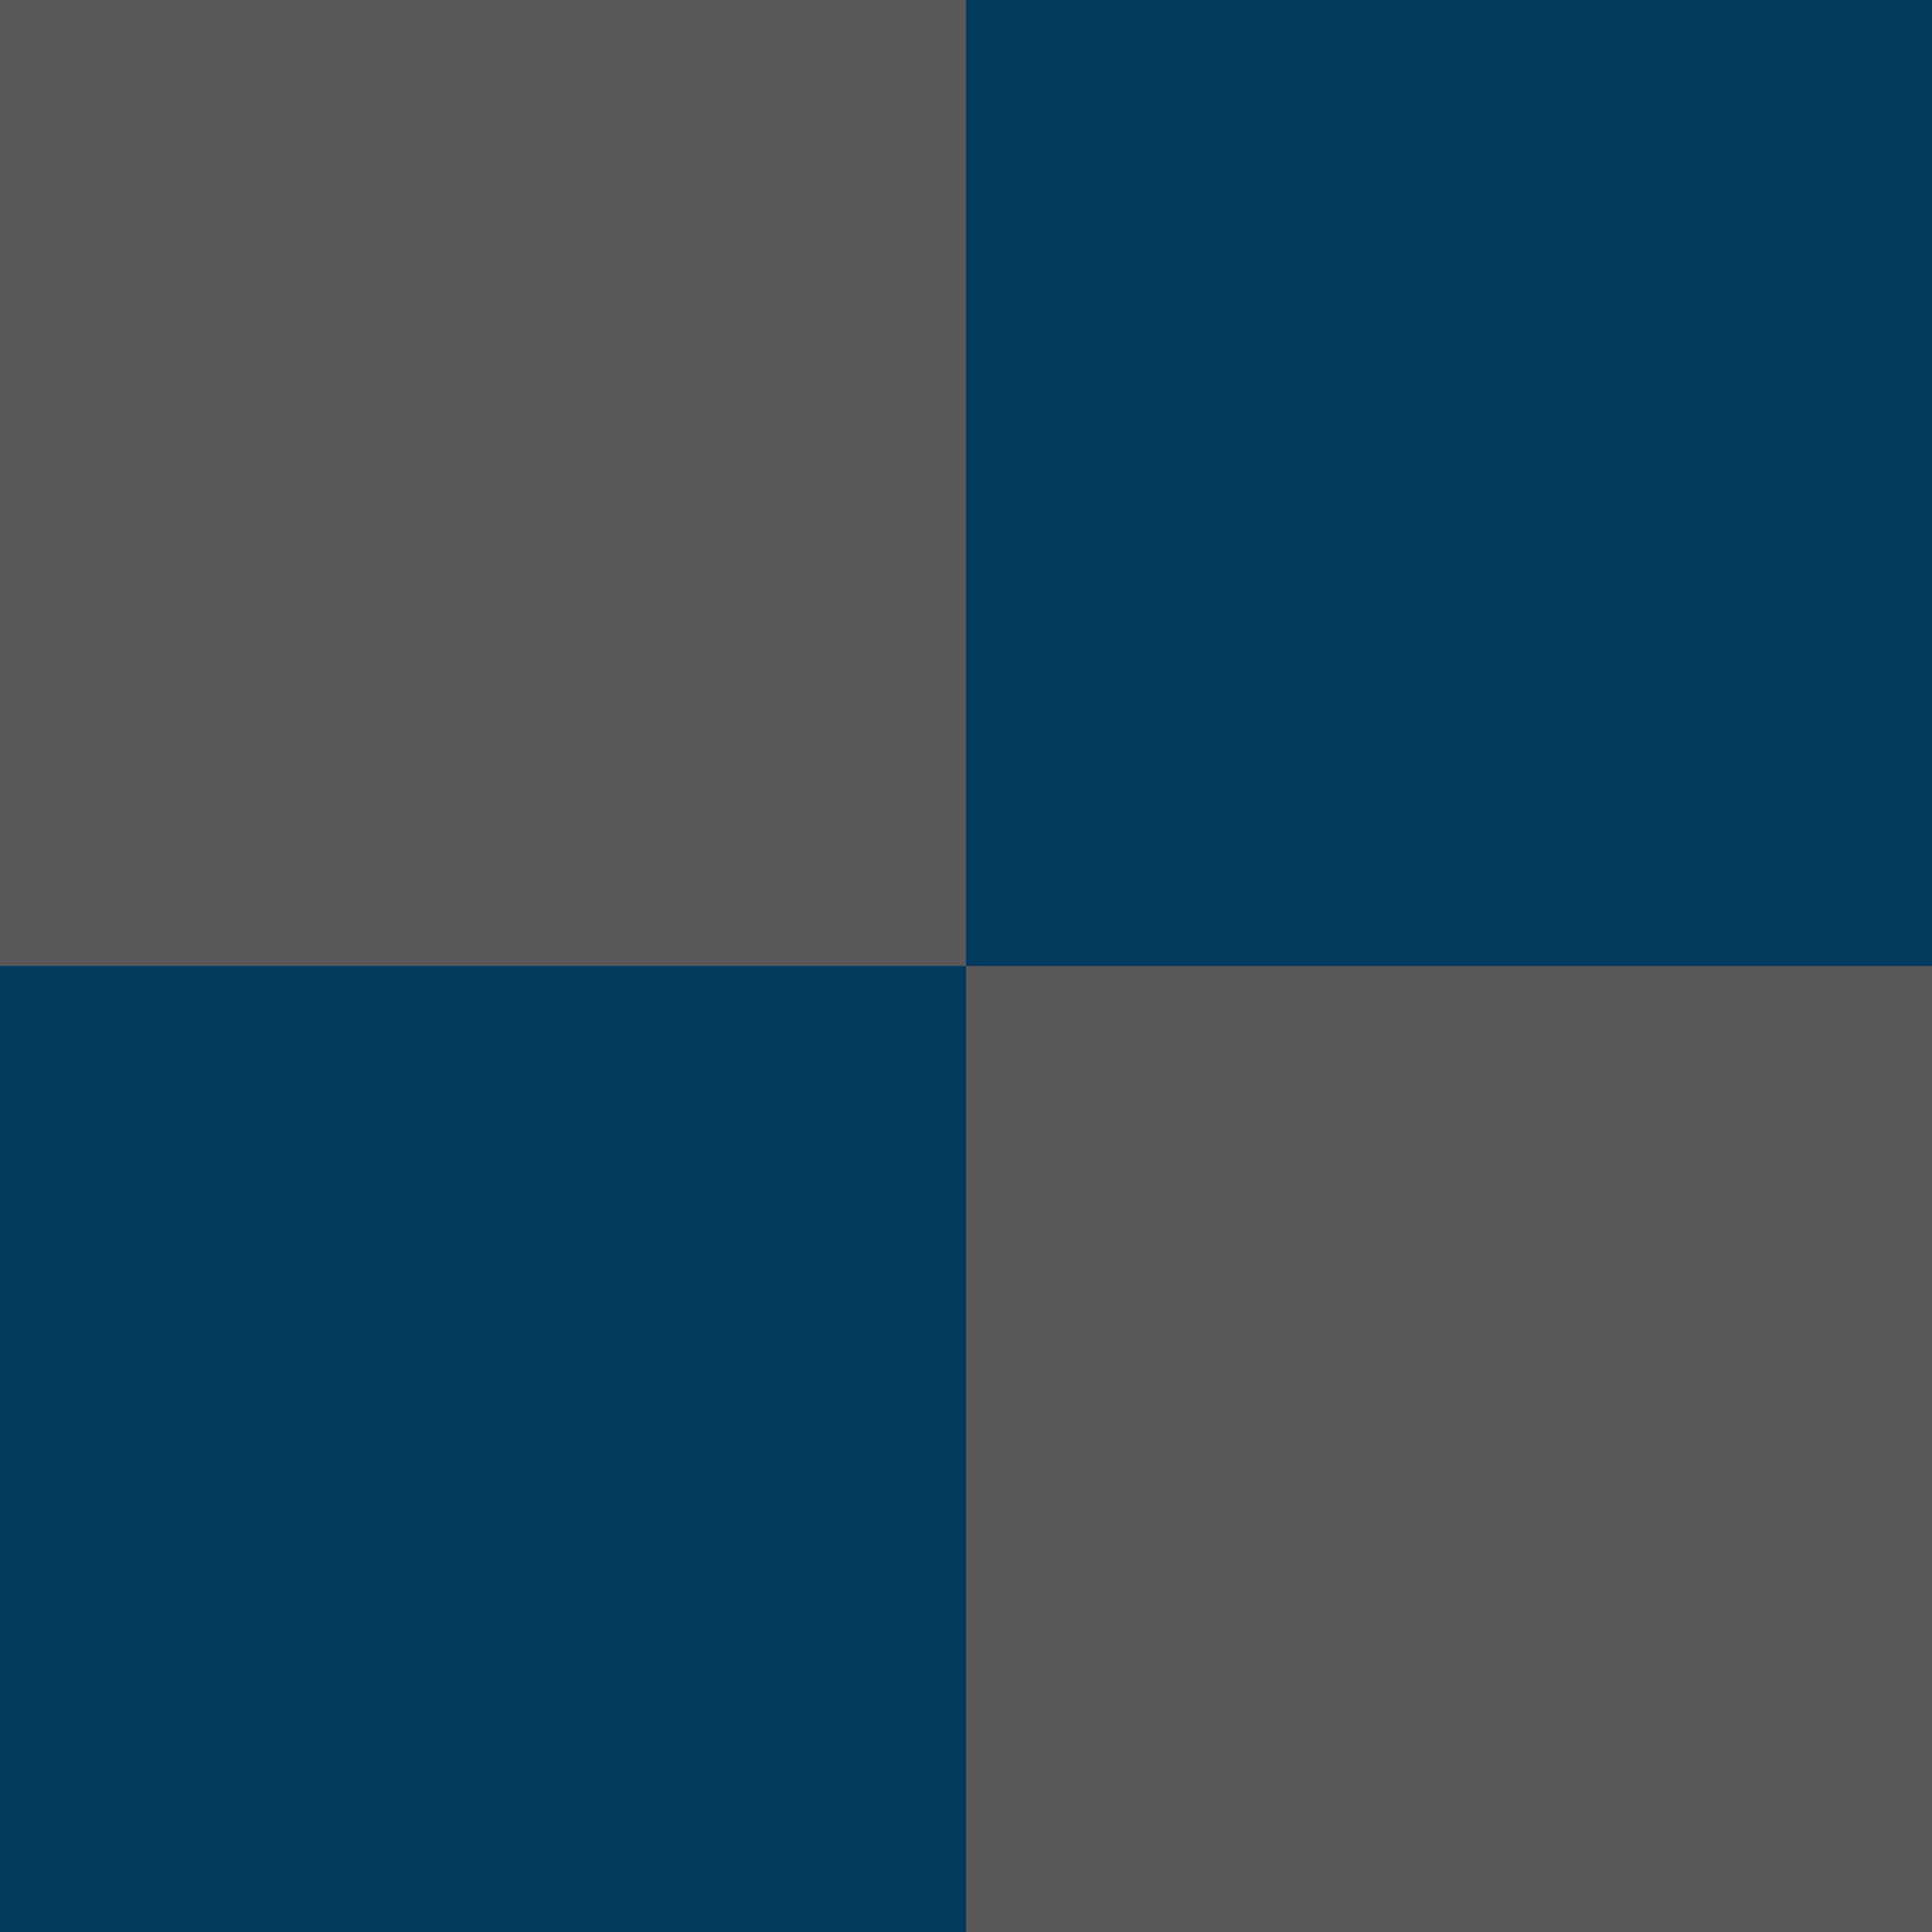 <?xml version="1.0" encoding="UTF-8" standalone="no"?>
<!-- Created with Inkscape (http://www.inkscape.org/) -->

<svg
   width="60mm"
   height="60mm"
   viewBox="0 0 60 60"
   version="1.1"
   id="svg5"
   inkscape:version="1.1.2 (b8e25be833, 2022-02-05)"
   sodipodi:docname="favicon.svg"
   xmlns:inkscape="http://www.inkscape.org/namespaces/inkscape"
   xmlns:sodipodi="http://sodipodi.sourceforge.net/DTD/sodipodi-0.dtd"
   xmlns="http://www.w3.org/2000/svg"
   xmlns:svg="http://www.w3.org/2000/svg">
  <sodipodi:namedview
     id="namedview7"
     pagecolor="#ffffff"
     bordercolor="#666666"
     borderopacity="1.0"
     inkscape:pageshadow="2"
     inkscape:pageopacity="0.0"
     inkscape:pagecheckerboard="0"
     inkscape:document-units="mm"
     showgrid="false"
     fit-margin-top="0"
     fit-margin-left="0"
     fit-margin-right="0"
     fit-margin-bottom="0"
     inkscape:zoom="1.4142136"
     inkscape:cx="83.085046"
     inkscape:cy="206.47518"
     inkscape:window-width="1920"
     inkscape:window-height="1009"
     inkscape:window-x="1912"
     inkscape:window-y="-8"
     inkscape:window-maximized="1"
     inkscape:current-layer="layer1" />
  <defs
     id="defs2">
    <g
       id="g941">
      <symbol
         overflow="visible"
         id="glyph0-0">
        <path
           style="stroke:none"
           d="M 0,0 H 19.844 V -27.781 H 0 Z m 9.922,-15.672 -6.75,-10.125 h 13.5 z m 1.188,1.781 6.75,-10.125 v 20.25 z m -7.938,11.906 6.75,-10.125 6.75,10.125 z m -1.188,-22.031 6.75,10.125 -6.75,10.125 z m 0,0"
           id="path824" />
      </symbol>
      <symbol
         overflow="visible"
         id="glyph0-1">
        <path
           style="stroke:none"
           d="m 2.297,-0.078 c 1.203,0.156 2.859,0.281 4.844,0.281 4.484,0 7.188,-0.953 8.781,-2.703 1.266,-1.312 1.984,-3.062 1.984,-5.234 0,-2.984 -1.641,-5.516 -4.734,-6.391 v -0.156 c 2.625,-1.156 3.859,-3.453 3.859,-5.797 0,-1.906 -0.594,-3.688 -2.031,-4.891 -1.859,-1.578 -4.281,-1.906 -6.781,-1.906 -2.219,0 -4.328,0.172 -5.922,0.516 z M 7.5,-22.812 c 0.312,-0.125 0.797,-0.172 1.391,-0.172 2.109,0 3.016,1.516 3.016,3.5 0,2.141 -1.422,3.734 -3.297,3.734 H 7.5 Z m 0,10.906 h 1.109 c 2.062,0 3.891,1.391 3.891,4.094 0,2.688 -1.703,4 -3.844,4 -0.438,0 -0.844,0 -1.156,-0.078 z m 0,0"
           id="path827" />
      </symbol>
      <symbol
         overflow="visible"
         id="glyph0-2">
        <path
           style="stroke:none"
           d="m 15.359,-7.859 c 0.078,-0.547 0.156,-1.312 0.156,-2.703 0,-5.875 -2.422,-9.156 -6.594,-9.156 -4.359,0 -7.766,3.891 -7.766,10.391 0,6.078 2.891,9.562 8.203,9.562 1.953,0 3.969,-0.359 5.281,-0.906 l -0.672,-3.688 c -0.953,0.312 -2.219,0.625 -3.688,0.625 -2.297,0 -4.047,-1.109 -4.094,-4.125 z M 6.188,-11.516 c 0.047,-1.938 0.719,-4.406 2.422,-4.406 1.547,0 2.188,1.953 2.188,4.406 z m 0,0"
           id="path830" />
      </symbol>
      <symbol
         overflow="visible"
         id="glyph0-3">
        <path
           style="stroke:none"
           d="M 1.828,0 H 7.031 v -12.062 c 0,-0.438 0.109,-1.156 0.188,-1.469 0.406,-1.312 1.156,-1.828 2.031,-1.828 1.547,0 1.906,1.672 1.906,3.578 V 0 h 5.188 v -11.781 c 0,-4.922 -1.375,-7.938 -4.953,-7.938 -0.953,0 -1.859,0.266 -2.625,0.703 -0.625,0.438 -1.188,0.953 -1.656,1.625 H 7.031 V -27.469 H 1.828 Z m 0,0"
           id="path833" />
      </symbol>
      <symbol
         overflow="visible"
         id="glyph0-4">
        <path
           style="stroke:none"
           d="m 14.922,-11.625 c 0,-3.969 -0.953,-8.094 -6.859,-8.094 -2.75,0 -4.969,0.875 -6.078,1.469 L 2.938,-14.719 C 4.125,-15.438 5.359,-15.875 6.906,-15.875 c 1.859,0 2.734,1.109 2.734,2.656 v 0.438 C 5.234,-12.734 0.75,-10.672 0.75,-5.562 c 0,3.422 2.188,5.875 5.125,5.875 1.703,0 3.25,-0.703 4.281,-2.219 h 0.125 L 10.562,0 h 4.641 C 15,-1.312 14.922,-2.891 14.922,-4.438 Z m -5.125,5.547 c 0,0.359 -0.031,0.688 -0.109,0.922 C 9.328,-3.969 8.406,-3.5 7.547,-3.5 c -0.797,0 -1.875,-0.703 -1.875,-2.609 0,-2.703 2.422,-3.297 4.125,-3.344 z m 0,0"
           id="path836" />
      </symbol>
      <symbol
         overflow="visible"
         id="glyph0-5">
        <path
           style="stroke:none"
           d="M 1.828,0 H 7.031 v -11.828 c 0,-0.75 0.109,-1.391 0.266,-1.781 0.359,-1.156 1.078,-1.75 1.953,-1.75 1.5,0 1.906,1.594 1.906,3.219 V 0 h 5.188 v -12.469 c 0,-4.312 -1.469,-7.25 -5.156,-7.25 -2.016,0 -3.688,1.031 -4.672,2.531 H 6.422 L 6.156,-19.406 H 1.672 c 0.078,1.859 0.156,3.734 0.156,5.828 z m 0,0"
           id="path839" />
      </symbol>
      <symbol
         overflow="visible"
         id="glyph0-6">
        <path
           style="stroke:none"
           d="m 16,-13.25 c 0,-2.344 0.078,-4.375 0.188,-6.156 H 11.625 l -0.281,1.984 h -0.078 c -0.75,-1.469 -2.016,-2.297 -3.562,-2.297 -3.578,0 -6.516,3.766 -6.516,10.188 0,4.656 1.703,9.406 6.031,9.406 1.469,0 2.828,-0.703 3.5,-1.938 h 0.078 v 1.188 c 0,2.984 -1.031,4.719 -3.656,4.719 -1.5,0 -2.734,-0.344 -3.688,-0.781 L 2.5,7.031 C 3.891,7.625 5.516,7.938 7.344,7.938 c 2.812,0 4.875,-0.797 6.312,-2.141 C 15.203,4.281 16,2.031 16,-2.188 Z m -5.203,6.109 c 0,0.547 -0.047,1.109 -0.234,1.547 -0.406,1.031 -1.031,1.391 -1.719,1.391 -1.5,0 -2.531,-1.828 -2.531,-5.438 0,-3.141 0.75,-5.672 2.609,-5.672 0.875,0 1.438,0.75 1.672,1.578 0.125,0.406 0.203,0.922 0.203,1.438 z m 0,0"
           id="path842" />
      </symbol>
      <symbol
         overflow="visible"
         id="glyph0-7">
        <path
           style="stroke:none"
           d="m 0.75,-0.875 c 0.875,0.672 2.781,1.109 4.406,1.109 4.016,0 6.875,-2.141 6.875,-6.109 0,-2.188 -1.078,-4.203 -3.938,-5.828 -1.828,-1.078 -2.266,-1.594 -2.266,-2.469 0,-0.875 0.594,-1.625 1.953,-1.625 1.031,0 1.938,0.359 2.703,0.797 l 0.906,-3.812 c -1.031,-0.516 -2.297,-0.906 -3.922,-0.906 -3.891,0 -6.391,2.656 -6.391,6.141 0,1.797 0.781,3.781 3.922,5.562 1.703,1.031 2.266,1.625 2.266,2.656 0,1.109 -0.75,1.703 -2.109,1.703 -1.312,0 -2.734,-0.547 -3.484,-1.031 z m 0,0"
           id="path845" />
      </symbol>
      <symbol
         overflow="visible"
         id="glyph0-8">
        <path
           style="stroke:none"
           d="M 1.828,0 H 7.031 v -9.844 c 0,-0.797 0.078,-1.5 0.234,-1.938 0.547,-1.984 2.016,-2.75 3.125,-2.75 0.438,0 0.797,0 1.125,0.047 v -5.156 c -0.281,-0.047 -0.562,-0.078 -1.125,-0.078 -1.375,0 -2.969,1.109 -3.797,3.172 H 6.422 L 6.156,-19.406 H 1.672 c 0.078,1.828 0.156,3.922 0.156,5.828 z m 0,0"
           id="path848" />
      </symbol>
      <symbol
         overflow="visible"
         id="glyph0-9">
        <path
           style="stroke:none"
           d="M 0.203,-19.406 5.516,0 h 4.766 l 5.203,-19.406 h -5.125 l -1.516,8.688 c -0.266,1.797 -0.516,3.422 -0.75,5.406 H 8.016 C 7.734,-7.266 7.469,-9.016 7.188,-10.719 l -1.469,-8.688 z m 0,0"
           id="path851" />
      </symbol>
      <symbol
         overflow="visible"
         id="glyph0-10">
        <path
           style="stroke:none"
           d="M 7.031,0 V -19.406 H 1.828 V 0 Z M 4.328,-21.703 c 1.547,0 2.734,-1.156 2.703,-2.828 0,-1.734 -1.156,-2.859 -2.672,-2.859 -1.422,0 -2.688,1.125 -2.656,2.859 -0.031,1.672 1.156,2.828 2.578,2.828 z m 0,0"
           id="path854" />
      </symbol>
      <symbol
         overflow="visible"
         id="glyph0-11">
        <path
           style="stroke:none"
           d="m 12.141,-4.406 c -0.547,0.281 -1.188,0.391 -1.938,0.391 -2.422,0 -3.891,-2.141 -3.891,-5.672 0,-3.328 1.469,-5.719 3.969,-5.719 0.875,0 1.5,0.203 1.938,0.359 L 12.891,-19.125 c -0.516,-0.25 -1.625,-0.516 -2.844,-0.516 -5.359,0 -8.891,4.156 -8.891,10.156 0,6.312 3.203,9.719 8.125,9.719 1.469,0 2.781,-0.312 3.297,-0.594 z m 0,0"
           id="path857" />
      </symbol>
      <symbol
         overflow="visible"
         id="glyph1-0">
        <path
           style="stroke:none"
           d="M 0,0 H 8.406 V -11.781 H 0 Z M 4.203,-6.641 1.344,-10.938 H 7.062 Z m 0.516,0.75 2.859,-4.297 v 8.594 z M 1.344,-0.844 4.203,-5.125 7.062,-0.844 Z m -0.5,-9.344 2.859,4.297 -2.859,4.297 z m 0,0"
           id="path860" />
      </symbol>
      <symbol
         overflow="visible"
         id="glyph1-1">
        <path
           style="stroke:none"
           d="M 0.438,0 H 9.016 V -1.719 H 3.219 v -0.062 L 8.938,-10.125 v -1.219 H 0.953 V -9.625 H 6.25 v 0.047 l -5.812,8.438 z m 0,0"
           id="path863" />
      </symbol>
      <symbol
         overflow="visible"
         id="glyph1-2">
        <path
           style="stroke:none"
           d="m 5.266,0 1.312,-5.328 C 6.922,-6.625 7.141,-7.719 7.344,-8.938 H 7.375 C 7.5,-7.703 7.703,-6.625 8,-5.328 L 9.172,0 h 2.219 L 14.438,-11.344 h -2.109 l -1.172,5.141 c -0.297,1.375 -0.578,2.672 -0.766,3.922 h -0.047 c -0.156,-1.234 -0.391,-2.5 -0.688,-3.844 l -1.125,-5.219 H 6.359 L 5.125,-6.203 C 4.812,-4.781 4.5,-3.438 4.312,-2.234 H 4.281 C 4.094,-3.359 3.812,-4.812 3.531,-6.188 L 2.453,-11.344 H 0.25 L 3.031,0 Z m 0,0"
           id="path866" />
      </symbol>
      <symbol
         overflow="visible"
         id="glyph1-3">
        <path
           style="stroke:none"
           d="m 1.172,-11.344 v 6.5 c 0,3.562 1.703,5.031 4.328,5.031 2.734,0 4.531,-1.547 4.531,-5.047 V -11.344 H 7.953 v 6.609 c 0,2.234 -0.891,3.25 -2.391,3.25 -1.391,0 -2.312,-1.016 -2.312,-3.25 v -6.609 z m 0,0"
           id="path869" />
      </symbol>
      <symbol
         overflow="visible"
         id="glyph1-4">
        <path
           style="stroke:none"
           d="M 7.531,-6.719 H 3.266 v -2.922 h 4.531 V -11.344 H 1.188 V 0 H 8.047 V -1.703 H 3.266 V -5.031 H 7.531 Z m 0,0"
           id="path872" />
      </symbol>
      <symbol
         overflow="visible"
         id="glyph1-5">
        <path
           style="stroke:none"
           d="M 1.188,-11.344 V 0 h 2.078 v -11.344 z m 0,0"
           id="path875" />
      </symbol>
      <symbol
         overflow="visible"
         id="glyph1-6">
        <path
           style="stroke:none"
           d="m 0.688,-0.531 c 0.625,0.359 1.875,0.703 3.062,0.703 2.938,0 4.312,-1.578 4.312,-3.406 0,-1.625 -0.969,-2.625 -2.938,-3.359 -1.5,-0.594 -2.156,-1 -2.156,-1.875 0,-0.656 0.562,-1.359 1.875,-1.359 1.062,0 1.859,0.312 2.25,0.531 l 0.516,-1.656 c -0.594,-0.312 -1.5,-0.578 -2.734,-0.578 -2.453,0 -4,1.422 -4,3.266 0,1.641 1.188,2.625 3.062,3.297 1.453,0.531 2.016,1.031 2.016,1.891 0,0.922 -0.734,1.547 -2.062,1.547 -1.062,0 -2.078,-0.344 -2.75,-0.719 z m 0,0"
           id="path878" />
      </symbol>
      <symbol
         overflow="visible"
         id="glyph1-7">
        <path
           style="stroke:none"
           d="M 1.188,-0.031 C 1.875,0.047 2.781,0.125 3.984,0.125 6.188,0.125 8,-0.406 9.125,-1.438 c 1.078,-0.969 1.766,-2.484 1.766,-4.5 0,-1.938 -0.672,-3.281 -1.766,-4.172 -1.047,-0.875 -2.516,-1.312 -4.625,-1.312 -1.234,0 -2.391,0.078 -3.312,0.234 z M 3.266,-9.688 c 0.281,-0.078 0.75,-0.125 1.406,-0.125 2.594,0 4.047,1.438 4.031,3.938 0,2.875 -1.609,4.359 -4.297,4.344 -0.422,0 -0.859,0 -1.141,-0.047 z m 0,0"
           id="path881" />
      </symbol>
      <symbol
         overflow="visible"
         id="glyph1-8">
        <path
           style="stroke:none"
           d="M 3.359,0 H 5.438 v -9.609 h 3.266 v -1.734 h -8.562 v 1.734 h 3.219 z m 0,0"
           id="path884" />
      </symbol>
      <symbol
         overflow="visible"
         id="glyph2-0">
        <path
           style="stroke:none"
           d="M 0,0 H 8.766 V -12.266 H 0 Z m 4.375,-6.922 -2.969,-4.469 H 7.359 Z M 4.906,-6.125 7.875,-10.594 v 8.938 z m -3.5,5.25 L 4.375,-5.344 7.359,-0.875 Z M 0.875,-10.594 3.859,-6.125 0.875,-1.656 Z m 0,0"
           id="path887" />
      </symbol>
      <symbol
         overflow="visible"
         id="glyph2-1">
        <path
           style="stroke:none"
           d="M 2.359,-12.125 0.469,-2.344 C 0.422,-2.125 0.375,-1.75 0.375,-1.406 c 0,0.875 0.516,1.547 1.672,1.547 2.891,0 4.281,-3.812 4.281,-6.359 C 6.328,-7.25 5.969,-8.625 4.656,-8.625 3.953,-8.625 3.359,-8.266 2.75,-7.391 H 2.719 L 3.625,-12.125 Z m -0.062,6.969 C 2.562,-6.531 3.359,-7.5 4.094,-7.5 c 0.688,0 0.922,0.641 0.922,1.609 0,1.531 -0.906,5.016 -2.609,5.016 -0.547,0 -0.75,-0.344 -0.75,-0.844 0,-0.328 0.031,-0.578 0.094,-0.844 z m 0,0"
           id="path890" />
      </symbol>
      <symbol
         overflow="visible"
         id="glyph2-2">
        <path
           style="stroke:none"
           d="m 4.547,-1.406 c -0.375,0.234 -0.828,0.453 -1.5,0.453 C 2.375,-0.953 1.938,-1.328 1.75,-2.047 1.609,-2.562 1.656,-3.5 1.703,-3.75 c 2.312,-0.016 4.125,-0.891 4.125,-2.938 0,-0.984 -0.5,-1.938 -1.75,-1.938 -2.422,0 -3.688,3.438 -3.688,5.734 0,1.625 0.578,3 2.359,3 0.734,0 1.391,-0.203 2,-0.531 z m 0.094,-5.203 c 0,1.375 -1.422,1.828 -2.766,1.844 0.453,-1.844 1.266,-2.766 2.016,-2.766 0.5,0 0.75,0.328 0.75,0.922 z m 0,0"
           id="path893" />
      </symbol>
      <symbol
         overflow="visible"
         id="glyph2-3">
        <path
           style="stroke:none"
           d="m 1.328,0 0.938,-4.859 c 0.25,-1.406 1.172,-2.672 2.016,-2.672 0.5,0 0.734,0.328 0.734,0.859 0,0.422 -0.047,0.766 -0.109,1.141 L 3.859,0 h 1.25 l 1.031,-5.484 C 6.25,-6.062 6.312,-6.453 6.312,-6.906 6.312,-7.828 5.891,-8.625 4.875,-8.625 c -0.828,0 -1.516,0.469 -2.109,1.344 H 2.734 L 3.641,-12.125 H 2.359 L 0.094,0 Z m 0,0"
           id="path896" />
      </symbol>
      <symbol
         overflow="visible"
         id="glyph2-4">
        <path
           style="stroke:none"
           d="M 5.172,0 C 5.156,-0.953 5.312,-2.344 5.531,-3.484 L 6.516,-8.344 C 6.172,-8.5 5.547,-8.625 4.953,-8.625 1.688,-8.625 0.312,-4.812 0.312,-2.234 c 0,1.516 0.594,2.375 1.578,2.375 0.625,0 1.391,-0.312 2.219,-1.75 H 4.156 C 4.094,-0.953 4.047,-0.469 4.031,0 Z M 4.469,-4.312 c -0.328,1.688 -1.25,3.359 -2.109,3.359 -0.594,0 -0.797,-0.609 -0.781,-1.672 0.047,-1.859 1.109,-4.953 3,-4.953 0.188,0 0.359,0.016 0.516,0.047 z m 0,0"
           id="path899" />
      </symbol>
      <symbol
         overflow="visible"
         id="glyph2-5">
        <path
           style="stroke:none"
           d="M 1.328,0 2.219,-4.719 c 0.328,-1.609 1.266,-2.812 2.062,-2.812 0.516,0 0.734,0.344 0.734,0.859 0,0.438 -0.062,0.781 -0.125,1.172 L 3.859,0 h 1.25 l 1.031,-5.516 C 6.234,-6.016 6.312,-6.406 6.312,-6.906 6.312,-7.797 5.906,-8.625 4.859,-8.625 4,-8.625 3.266,-8.156 2.578,-7.125 H 2.547 L 2.688,-8.484 H 1.578 c -0.094,0.688 -0.219,1.688 -0.453,2.922 L 0.094,0 Z m 0,0"
           id="path902" />
      </symbol>
      <symbol
         overflow="visible"
         id="glyph2-6">
        <path
           style="stroke:none"
           d="M -0.156,3.094 C 0.188,3.328 0.859,3.5 1.5,3.5 c 0.922,0 1.688,-0.281 2.266,-0.891 0.594,-0.594 1,-1.703 1.328,-3.469 l 1.391,-7.344 C 6.031,-8.422 5.344,-8.625 4.672,-8.625 c -3.031,0 -4.359,3.734 -4.344,6.25 0.016,1.594 0.641,2.438 1.609,2.438 0.625,0 1.328,-0.25 2.031,-1.422 H 4.016 L 3.719,-0.031 C 3.375,1.531 2.859,2.453 1.578,2.453 c -0.469,0 -1.016,-0.172 -1.375,-0.375 z m 4.516,-6.766 c -0.219,1.094 -0.984,2.688 -1.891,2.688 -0.734,0 -0.875,-0.844 -0.859,-1.828 0.031,-1.766 1,-4.75 2.734,-4.75 0.344,0 0.562,0.047 0.734,0.141 z m 0,0"
           id="path905" />
      </symbol>
      <symbol
         overflow="visible"
         id="glyph2-7">
        <path
           style="stroke:none"
           d="m 0.641,-5.094 -0.188,1.047 h 3.844 l 0.188,-1.047 z m 0,0"
           id="path908" />
      </symbol>
      <symbol
         overflow="visible"
         id="glyph2-8">
        <path
           style="stroke:none"
           d="m 0.141,2.078 c 0.594,-0.781 1.594,-2.703 2.141,-4.125 L 0.75,-1.875 c -0.328,1.203 -1.078,3.062 -1.594,4.078 z m 0,0"
           id="path911" />
      </symbol>
      <symbol
         overflow="visible"
         id="glyph2-9">
        <path
           style="stroke:none"
           d=""
           id="path914" />
      </symbol>
      <symbol
         overflow="visible"
         id="glyph2-10">
        <path
           style="stroke:none"
           d="m -0.266,-0.344 c 0.25,0.188 0.906,0.453 1.578,0.453 1.578,0 2.766,-0.922 2.766,-2.734 0,-0.859 -0.516,-1.656 -1.188,-2.234 -0.406,-0.359 -0.781,-0.75 -0.781,-1.406 0,-0.734 0.484,-1.312 1.359,-1.312 0.344,0 0.734,0.109 0.984,0.25 l 0.344,-0.953 c -0.266,-0.203 -0.75,-0.344 -1.312,-0.344 -1.594,0 -2.641,1.125 -2.641,2.562 0,0.812 0.516,1.547 1.094,2.062 0.5,0.438 0.859,0.906 0.859,1.656 0,0.797 -0.5,1.422 -1.359,1.438 -0.625,0 -1.047,-0.234 -1.312,-0.406 z m 0,0"
           id="path917" />
      </symbol>
      <symbol
         overflow="visible"
         id="glyph2-11">
        <path
           style="stroke:none"
           d="m 5.391,-8.484 -0.906,4.891 c -0.281,1.516 -1.156,2.641 -2,2.641 -0.5,0 -0.719,-0.344 -0.719,-0.875 0,-0.438 0.062,-0.828 0.141,-1.328 l 1,-5.328 h -1.25 L 0.609,-2.938 c -0.078,0.453 -0.141,0.875 -0.141,1.344 0,0.906 0.422,1.734 1.438,1.734 0.812,0 1.609,-0.422 2.266,-1.469 h 0.031 L 4.078,0 H 5.219 C 5.297,-0.688 5.375,-1.656 5.609,-2.891 l 1.047,-5.594 z m 0,0"
           id="path920" />
      </symbol>
      <symbol
         overflow="visible"
         id="glyph2-12">
        <path
           style="stroke:none"
           d="m 0.703,3.359 0.641,-3.5 h 0.047 c 0.234,0.172 0.656,0.281 1.016,0.281 2.531,0 3.906,-3.719 3.906,-6.344 C 6.312,-7.469 5.969,-8.625 4.75,-8.625 3.906,-8.625 3.125,-8 2.562,-7.094 H 2.516 L 2.719,-8.484 h -1.125 c -0.109,0.719 -0.25,1.797 -0.469,3 l -1.688,8.844 z M 2.172,-4.531 C 2.469,-6.125 3.359,-7.5 4.203,-7.5 c 0.672,0 0.828,0.656 0.828,1.469 0,1.266 -0.703,5.156 -2.672,5.156 -0.312,0 -0.578,-0.141 -0.797,-0.312 z m 0,0"
           id="path923" />
      </symbol>
      <symbol
         overflow="visible"
         id="glyph2-13">
        <path
           style="stroke:none"
           d="m 1.328,0 1.625,-8.484 h -1.25 L 0.094,0 Z m 1.312,-9.812 c 0.453,0 0.844,-0.312 0.875,-0.891 0.047,-0.453 -0.188,-0.828 -0.672,-0.828 -0.484,0 -0.828,0.438 -0.844,0.906 -0.062,0.484 0.188,0.812 0.641,0.812 z m 0,0"
           id="path926" />
      </symbol>
      <symbol
         overflow="visible"
         id="glyph2-14">
        <path
           style="stroke:none"
           d="m 2.234,-10.312 -0.344,1.828 H 0.859 L 0.688,-7.5 h 1.016 l -0.938,4.891 C 0.625,-1.922 0.594,-1.578 0.594,-1.25 c 0,0.844 0.531,1.375 1.422,1.375 C 2.297,0.125 2.625,0.094 2.922,0 L 3.031,-0.984 C 2.875,-0.953 2.734,-0.953 2.5,-0.953 c -0.422,0 -0.578,-0.219 -0.578,-0.641 0,-0.234 0.047,-0.609 0.125,-1.062 L 2.953,-7.5 h 1.594 L 4.75,-8.484 H 3.141 l 0.453,-2.219 z m 0,0"
           id="path929" />
      </symbol>
      <symbol
         overflow="visible"
         id="glyph2-15">
        <path
           style="stroke:none"
           d="M 0.969,-8.484 1.359,0 H 2.469 l 2,-4.594 C 4.734,-5.203 4.953,-5.938 5.203,-6.703 H 5.25 C 5.188,-5.953 5.172,-5.25 5.203,-4.594 L 5.438,0 H 6.5 l 3.656,-8.484 H 8.922 L 7.047,-3.75 C 6.703,-2.875 6.5,-2.203 6.312,-1.578 H 6.234 c 0.094,-0.656 0.078,-1.188 0.047,-2.094 l -0.172,-4.812 h -1 l -2.062,4.844 c -0.328,0.781 -0.562,1.438 -0.75,2.062 h -0.062 c 0.062,-0.641 0.062,-1.219 0.078,-2.141 L 2.266,-8.484 Z m 0,0"
           id="path932" />
      </symbol>
      <symbol
         overflow="visible"
         id="glyph2-16">
        <path
           style="stroke:none"
           d="m 1.328,0 0.844,-4.453 c 0.25,-1.25 1.188,-2.828 2.312,-2.828 0.047,0 0.125,0.016 0.156,0.016 l 0.25,-1.328 C 4.812,-8.594 4.75,-8.625 4.656,-8.625 c -0.859,0 -1.594,0.688 -2.109,1.734 h -0.062 c 0.094,-0.672 0.125,-1.125 0.141,-1.594 H 1.531 c -0.062,0.641 -0.172,1.656 -0.375,2.797 L 0.094,0 Z m 0,0"
           id="path935" />
      </symbol>
      <symbol
         overflow="visible"
         id="glyph2-17">
        <path
           style="stroke:none"
           d="M 1.312,0 1.969,-3.375 2.609,-4.188 3.922,0 H 5.219 L 3.578,-4.906 6.469,-8.484 H 5.016 L 2.844,-5.625 c -0.141,0.219 -0.375,0.547 -0.562,0.812 H 2.234 L 3.625,-12.125 H 2.375 L 0.094,0 Z m 0,0"
           id="path938" />
      </symbol>
    </g>
  </defs>
  <g
     inkscape:label="Layer 1"
     inkscape:groupmode="layer"
     id="layer1"
     transform="translate(-86.391,-45.191)">
    <rect
       style="fill:#595757;fill-opacity:1;fill-rule:evenodd;stroke-width:0.312;stroke:none"
       id="rect1001"
       width="30"
       height="30"
       x="86.391"
       y="45.191" />
    <rect
       style="fill:#595757;fill-opacity:1;fill-rule:evenodd;stroke-width:0.312;stroke:none"
       id="rect1001-5"
       width="30"
       height="30"
       x="116.391"
       y="75.191" />
    <rect
       style="fill:#023a5e;fill-opacity:1;fill-rule:evenodd;stroke-width:0.312;stroke:none"
       id="rect1001-6"
       width="30"
       height="30"
       x="116.391"
       y="45.191" />
    <rect
       style="fill:#023a5e;fill-opacity:1;fill-rule:evenodd;stroke-width:0.312;stroke:none"
       id="rect1001-6-1"
       width="30"
       height="30"
       x="86.391"
       y="75.191" />
  </g>
</svg>
